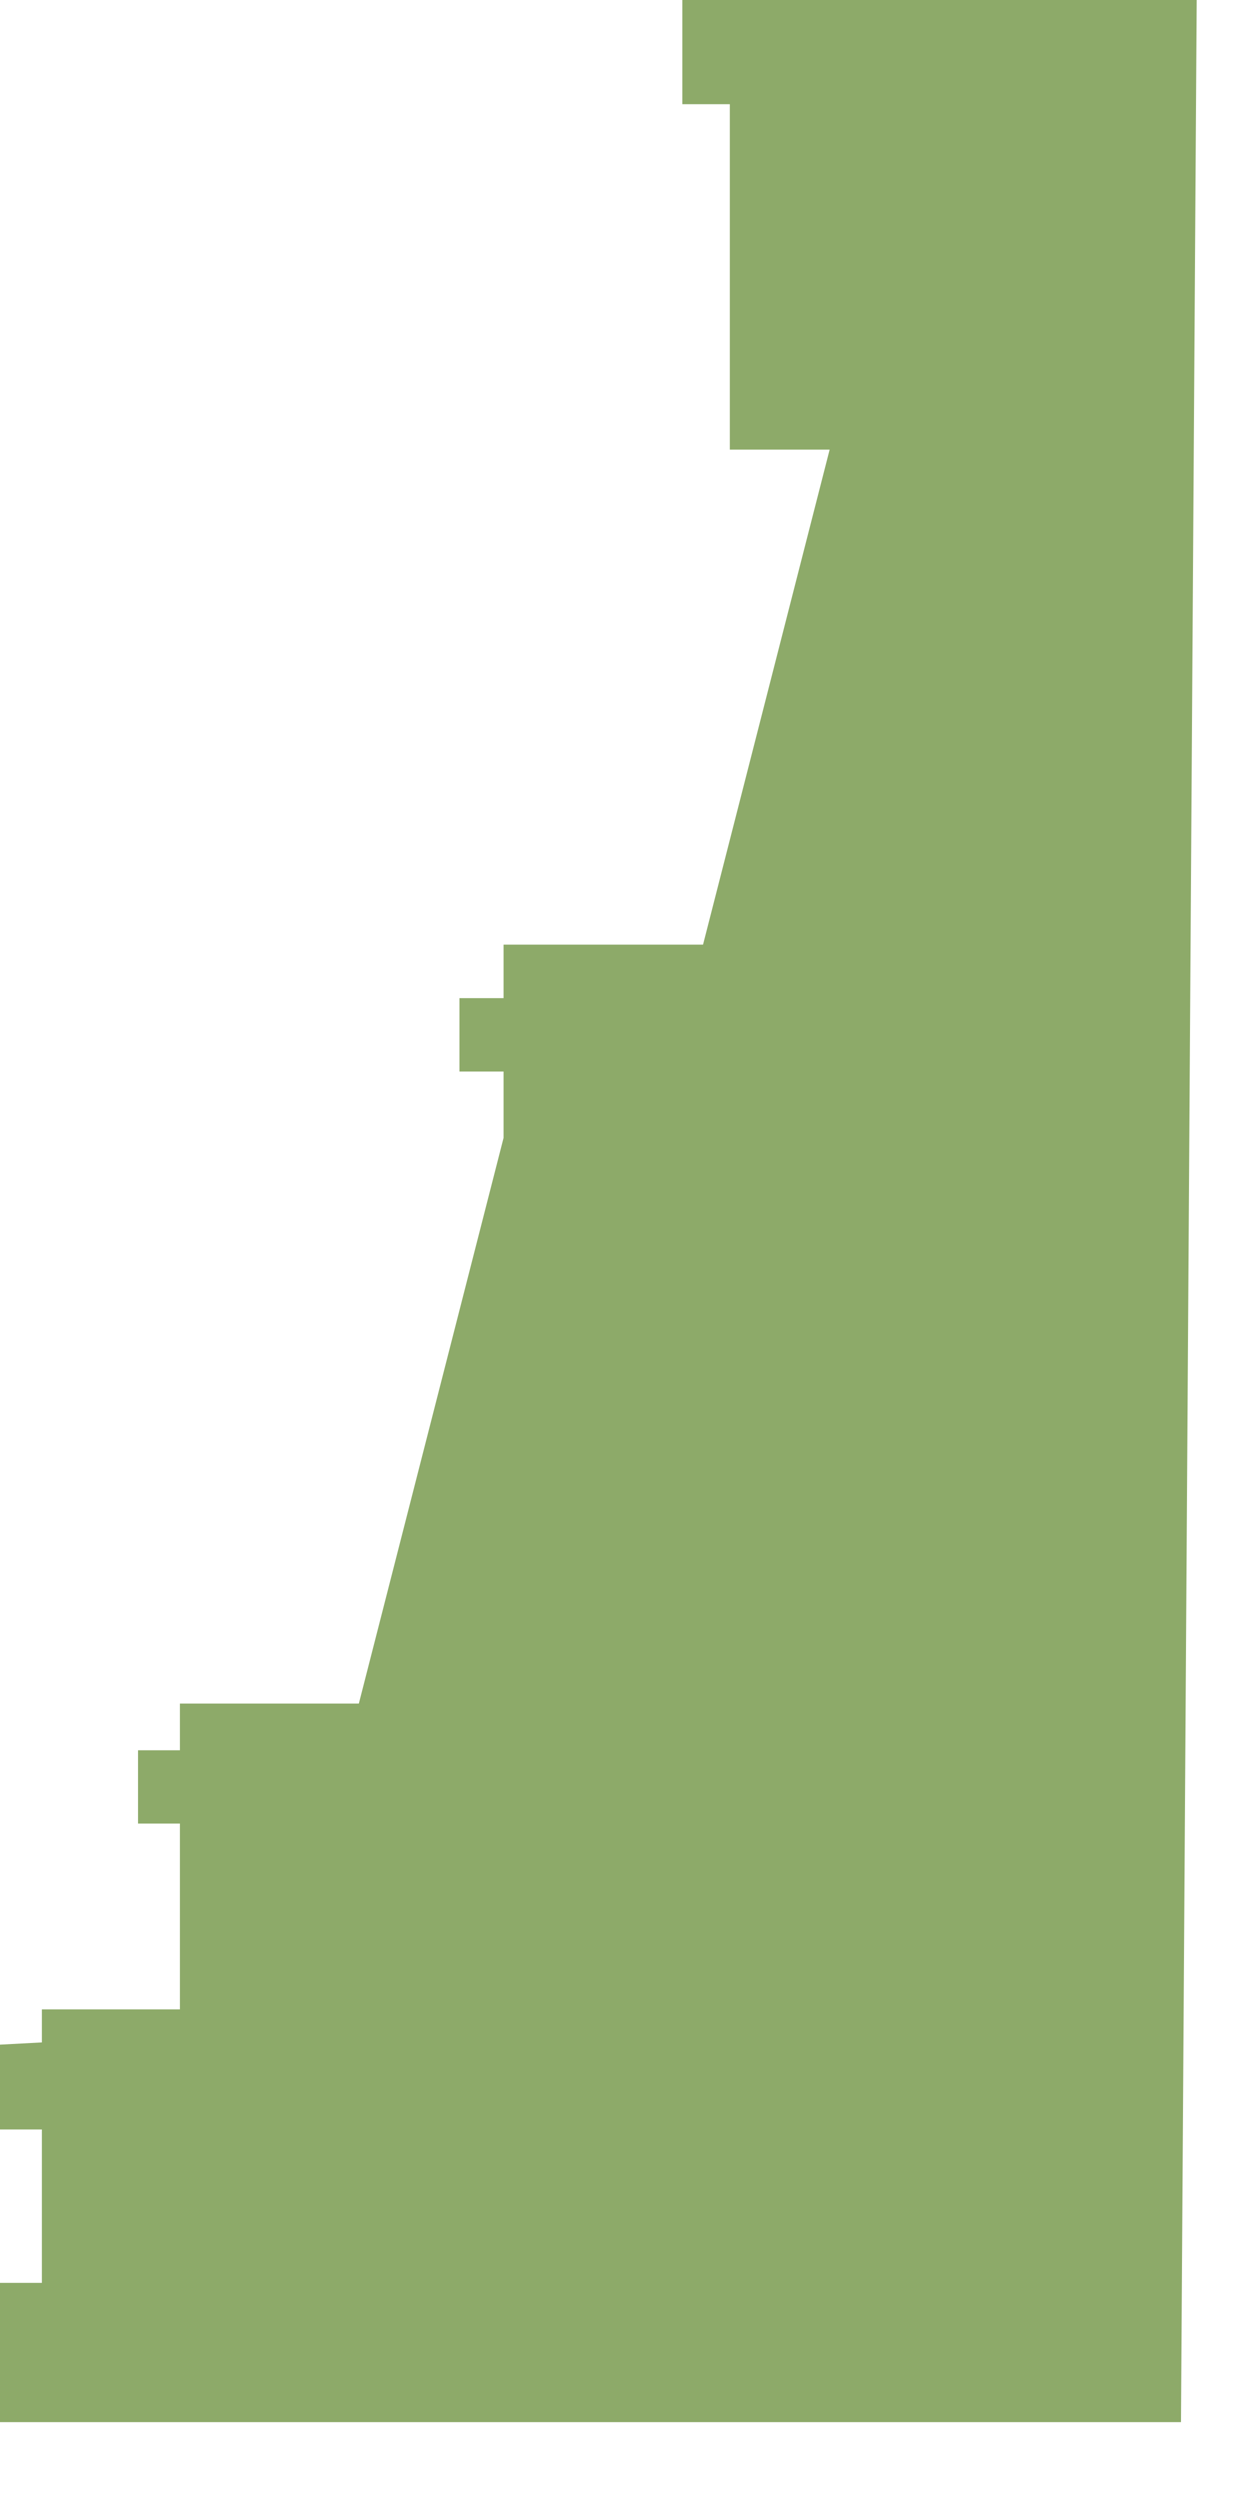 <?xml version="1.0" encoding="utf-8"?>
<svg xmlns="http://www.w3.org/2000/svg" fill="none" height="100%" overflow="visible" preserveAspectRatio="none" style="display: block;" viewBox="0 0 14 28" width="100%">
<path d="M0 23.85V22.9L0.469 22.875V22.505H2.015V20.424H1.546V19.603H2.015V19.08H4.019L5.64 12.744V12.001H5.146V11.179H5.64V10.58H7.874L9.292 5.036H8.174V1.167H7.642V0H13.403L13.227 27.128H4.093H0.469H0V25.568H0.469V23.85H0Z" fill="#8DAA69" id="Vector"/>
</svg>